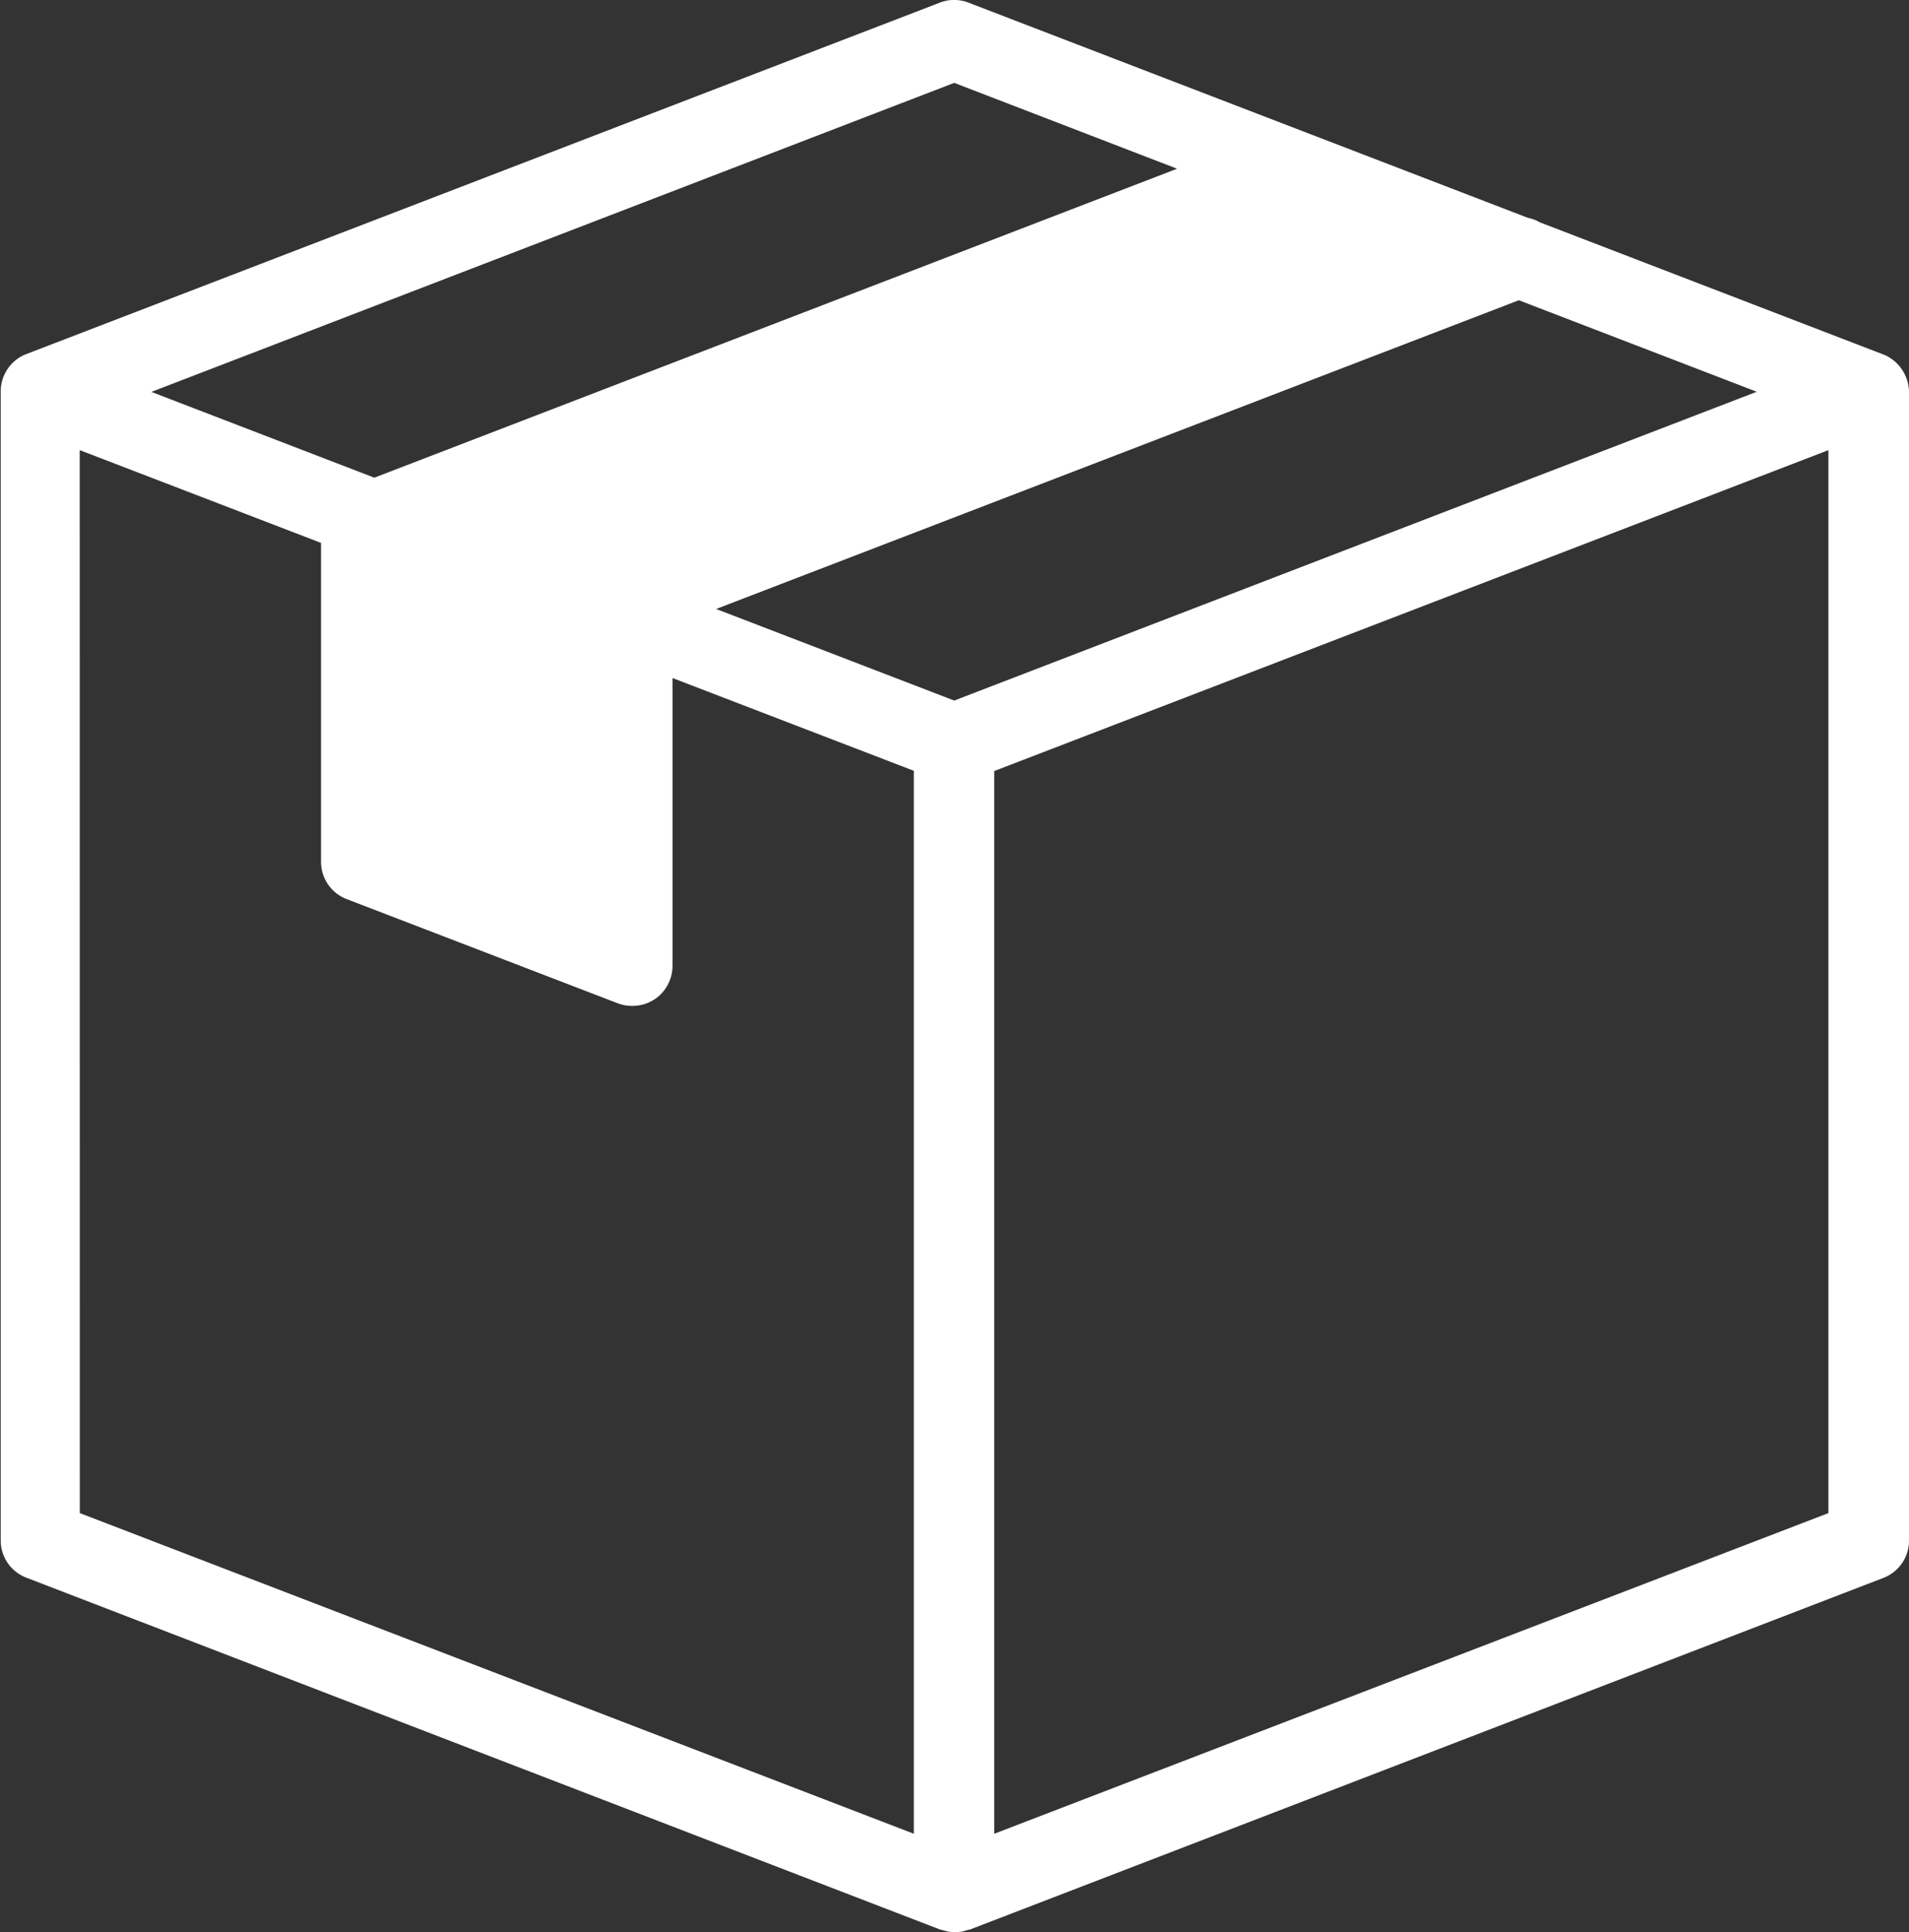 <svg xmlns="http://www.w3.org/2000/svg" width="24.327" height="24.622" viewBox="0 0 24.327 24.622">
  <rect x="0" y="0" width="24.327" height="24.622" fill="#333333" stroke="none"/>
  <path id="icon-box" d="M80.8,58.12a.431.431,0,0,0-.1-.053l0,0h0L76.32,56.382a.476.476,0,0,0-.149-.056l-7.128-2.742a.5.5,0,0,0-.367,0L57.03,58.064h0l0,0a.431.431,0,0,0-.1.053.513.513,0,0,0-.221.419V73.178a.508.508,0,0,0,.327.476l11.65,4.486a.02.02,0,0,0,.013,0,.4.4,0,0,0,.059.017l.026.007a.561.561,0,0,0,.172,0,.078.078,0,0,0,.026-.007.4.4,0,0,0,.059-.017l.013,0L80.7,73.657a.508.508,0,0,0,.327-.476V58.543A.526.526,0,0,0,80.8,58.12Zm-11.94,4.357L65.826,61.31l10.229-3.934,3.032,1.166Zm0-7.871L71.7,55.7l-10.23,3.937-2.841-1.093Zm-11.144,4.68,3.075,1.182v4.063a.508.508,0,0,0,.327.476l3.455,1.328a.509.509,0,0,0,.185.033.519.519,0,0,0,.291-.089.513.513,0,0,0,.221-.419v-3.67l3.075,1.182V76.917L57.717,72.831ZM80,72.831,69.37,76.917V63.375L80,59.286V72.831Z" transform="translate(-56.7 -53.55)" fill="#fff"/>
</svg>
